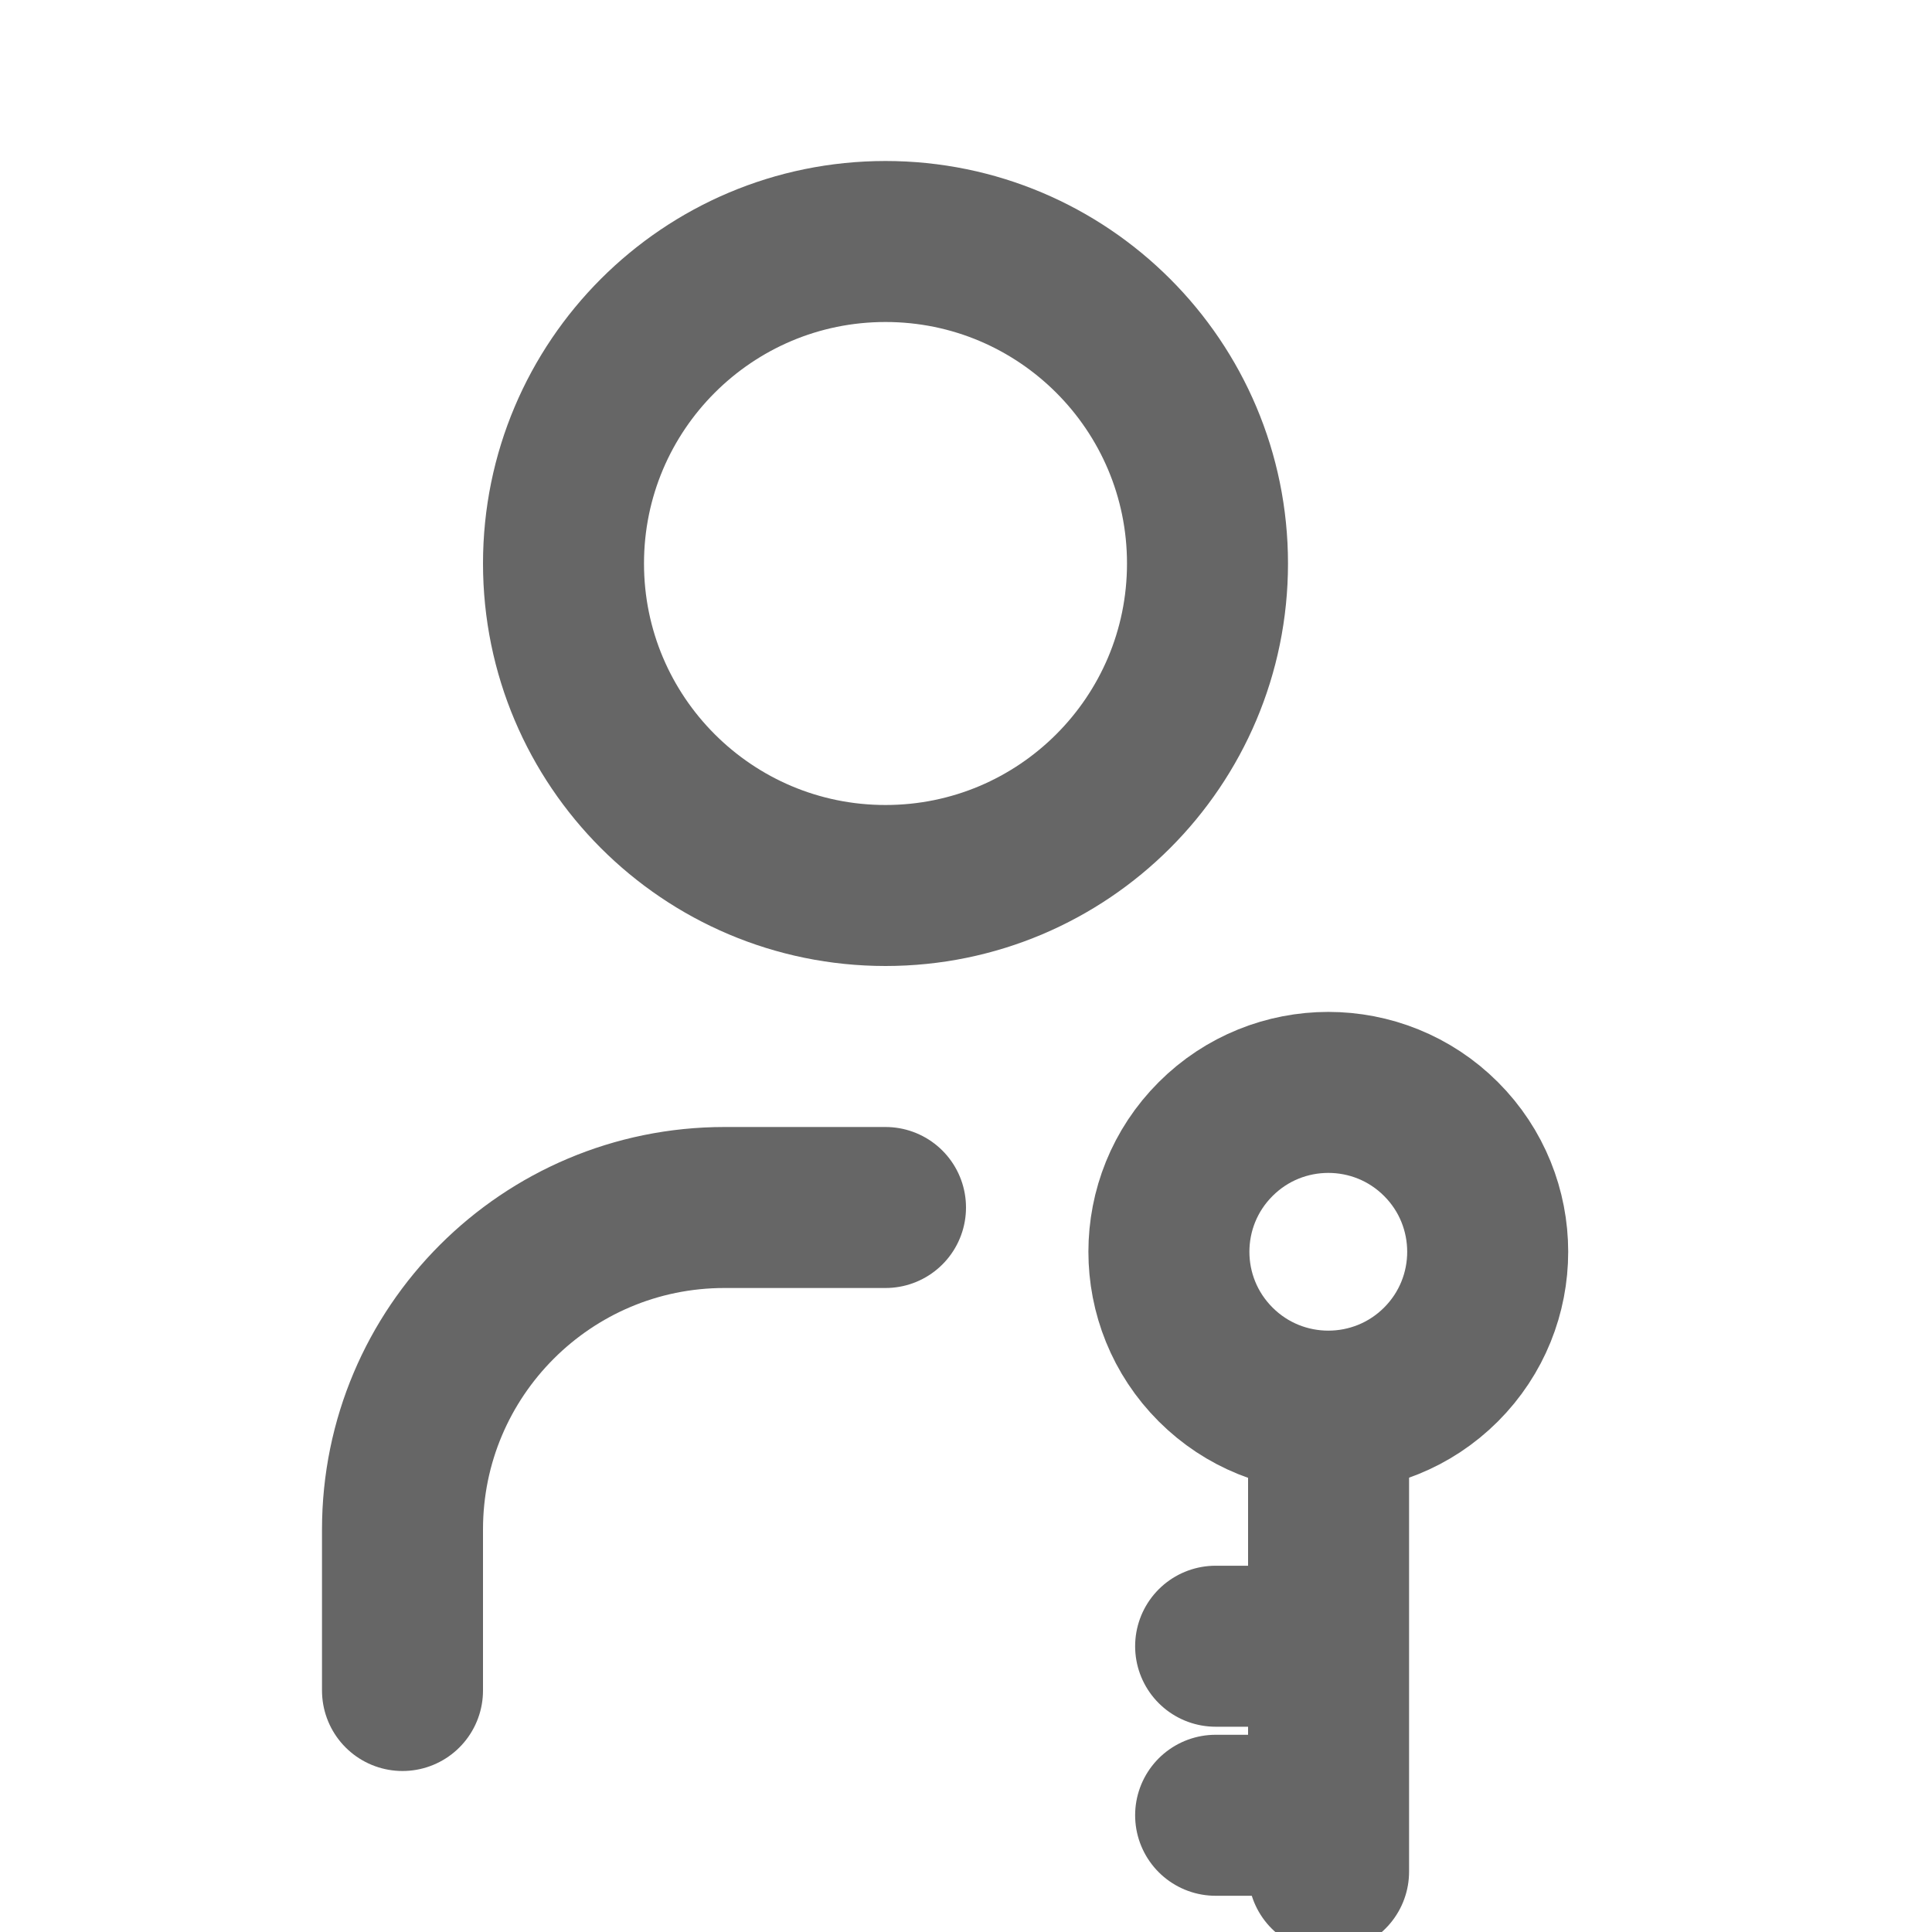 ﻿<svg width="24" height="24" viewBox="0 0 24 24" fill="none" xmlns="http://www.w3.org/2000/svg">
<g clip-path="url(#clip0_8386_6942)">
<path d="M5 21V19C5 16.791 6.791 15 9 15H11" stroke="#666666" stroke-width="2" stroke-linecap="round" stroke-linejoin="round"/>
<path d="M15.101 14.15C14.327 14.923 14.327 16.177 15.101 16.95C15.874 17.723 17.128 17.723 17.901 16.95C18.674 16.177 18.674 14.923 17.901 14.15C17.128 13.377 15.874 13.377 15.101 14.15Z" stroke="#666666" stroke-width="2" stroke-linecap="round" stroke-linejoin="round"/>
<path d="M16.504 17.545V23.25" stroke="#666666" stroke-width="2" stroke-linecap="round" stroke-linejoin="round"/>
<path d="M16.501 22.55H15.101" stroke="#666666" stroke-width="2" stroke-linecap="round" stroke-linejoin="round"/>
<path d="M16.501 20.45H15.101" stroke="#666666" stroke-width="2" stroke-linecap="round" stroke-linejoin="round"/>
<path d="M7 7C7 9.209 8.791 11 11 11C13.209 11 15 9.209 15 7C15 4.791 13.209 3 11 3C8.791 3 7 4.791 7 7Z" stroke="#666666" stroke-width="2" stroke-linecap="round" stroke-linejoin="round"/>
</g>
<defs>
<clipPath id="clip0_8386_6942">
<rect width="24" height="24" fill="white"/>
</clipPath>
</defs>
</svg>
